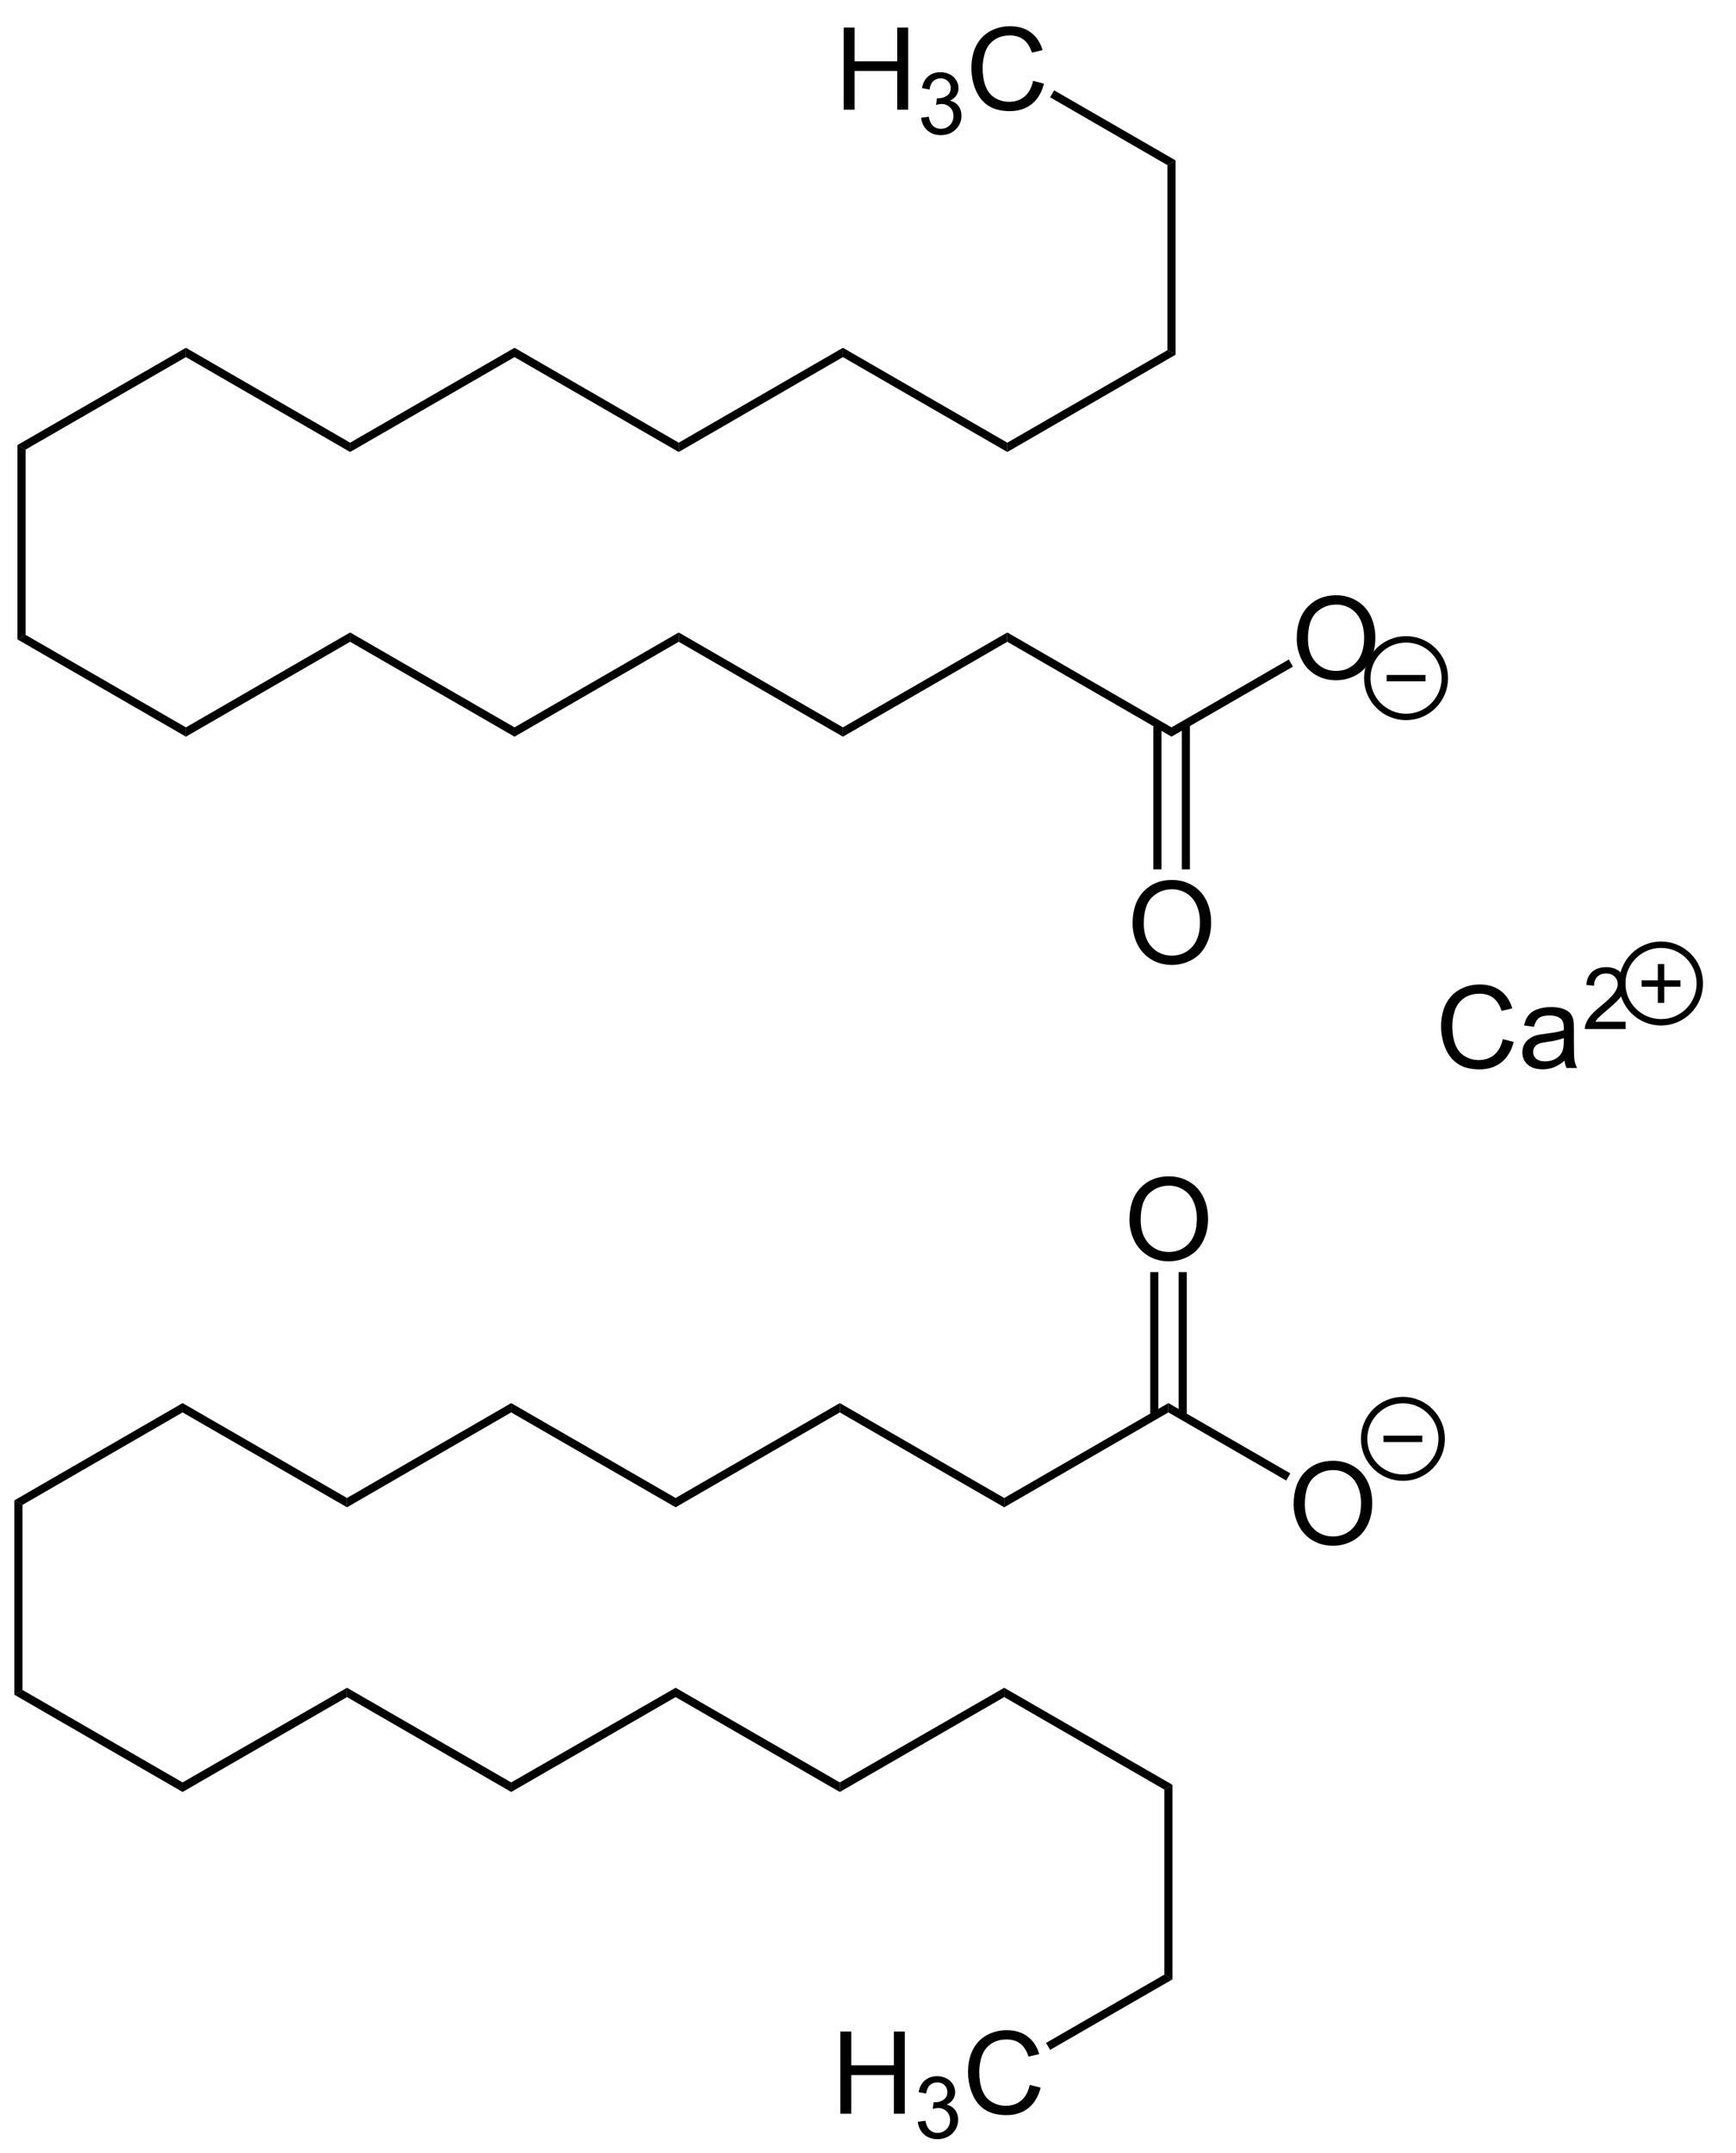 <?xml version="1.0" encoding="UTF-8"?>
<!-- Converted by misc2svg (http://www.network-science.de/tools/misc2svg/) -->
<svg xmlns="http://www.w3.org/2000/svg" xmlns:xlink="http://www.w3.org/1999/xlink" width="454pt" height="563pt" viewBox="0 0 454 563" version="1.1">
<defs>
<clipPath id="clip1">
  <path d="M 0 562.5 L 453.75 562.5 L 453.75 0 L 0 0 L 0 562.5 Z M 0 562.5 "/>
</clipPath>
</defs>
<g id="misc2svg">
<g clip-path="url(#clip1)" clip-rule="nonzero">
<path style=" stroke:none;fill-rule:nonzero;fill:rgb(0%,0%,0%);fill-opacity:1;" d="M 295.383 318.969 C 295.383 315.414 296.34 312.633 298.254 310.609 C 300.168 308.594 302.641 307.582 305.676 307.582 C 307.652 307.582 309.438 308.062 311.027 309.008 C 312.629 309.945 313.844 311.27 314.68 312.973 C 315.508 314.668 315.93 316.586 315.93 318.734 C 315.93 320.914 315.484 322.855 314.602 324.574 C 313.727 326.293 312.484 327.598 310.871 328.48 C 309.254 329.367 307.516 329.809 305.656 329.809 C 303.633 329.809 301.828 329.32 300.227 328.344 C 298.633 327.367 297.434 326.035 296.613 324.34 C 295.793 322.648 295.383 320.859 295.383 318.969 Z M 298.312 319.027 C 298.312 321.605 299.008 323.648 300.402 325.141 C 301.793 326.625 303.539 327.367 305.637 327.367 C 307.785 327.367 309.547 326.621 310.93 325.121 C 312.305 323.613 313 321.477 313 318.715 C 313 316.973 312.695 315.449 312.102 314.145 C 311.516 312.832 310.648 311.816 309.504 311.098 C 308.371 310.383 307.102 310.023 305.695 310.023 C 303.672 310.023 301.938 310.719 300.48 312.094 C 299.035 313.477 298.312 315.785 298.312 319.027 Z M 298.312 319.027 "/>
<path style=" stroke:none;fill-rule:nonzero;fill:rgb(0%,0%,0%);fill-opacity:1;" d="M 338.32 393.344 C 338.32 389.789 339.277 387.008 341.191 384.984 C 343.105 382.969 345.578 381.957 348.613 381.957 C 350.59 381.957 352.375 382.438 353.965 383.383 C 355.566 384.32 356.781 385.645 357.617 387.348 C 358.445 389.043 358.867 390.961 358.867 393.109 C 358.867 395.289 358.422 397.23 357.539 398.949 C 356.664 400.668 355.422 401.973 353.809 402.855 C 352.191 403.742 350.453 404.184 348.594 404.184 C 346.57 404.184 344.766 403.695 343.164 402.719 C 341.57 401.742 340.371 400.41 339.551 398.715 C 338.73 397.023 338.32 395.234 338.32 393.344 Z M 341.25 393.402 C 341.25 395.98 341.945 398.023 343.34 399.516 C 344.73 401 346.477 401.742 348.574 401.742 C 350.723 401.742 352.484 400.996 353.867 399.496 C 355.242 397.988 355.938 395.852 355.938 393.09 C 355.938 391.348 355.633 389.824 355.039 388.52 C 354.453 387.207 353.586 386.191 352.441 385.473 C 351.309 384.758 350.039 384.398 348.633 384.398 C 346.609 384.398 344.875 385.094 343.418 386.469 C 341.973 387.852 341.25 390.16 341.25 393.402 Z M 341.25 393.402 "/>
<path style=" stroke:none;fill-rule:nonzero;fill:rgb(0%,0%,0%);fill-opacity:1;" d="M 308.25 370.25 L 310.375 370.25 L 310.375 332.625 L 308.25 332.625 L 308.25 370.25 Z M 308.25 370.25 "/>
<path style=" stroke:none;fill-rule:nonzero;fill:rgb(0%,0%,0%);fill-opacity:1;" d="M 300.812 370.25 L 302.938 370.25 L 302.938 332.625 L 300.812 332.625 L 300.812 370.25 Z M 300.812 370.25 "/>
<path style=" stroke:none;fill-rule:nonzero;fill:rgb(0%,0%,0%);fill-opacity:1;" d="M 337.438 385.25 L 336.375 387.125 L 305.562 369.312 L 305.562 366.875 L 337.438 385.25 Z M 337.438 385.25 "/>
<path style=" stroke:none;fill-rule:nonzero;fill:rgb(0%,0%,0%);fill-opacity:1;" d="M 262.625 394.125 L 262.625 391.688 L 305.562 366.875 L 305.562 369.312 L 262.625 394.125 Z M 262.625 394.125 "/>
<path style=" stroke:none;fill-rule:nonzero;fill:rgb(0%,0%,0%);fill-opacity:1;" d="M 219.625 369.312 L 219.625 366.875 L 262.625 391.688 L 262.625 394.125 L 219.625 369.312 Z M 219.625 369.312 "/>
<path style=" stroke:none;fill-rule:nonzero;fill:rgb(0%,0%,0%);fill-opacity:1;" d="M 176.688 394.125 L 176.688 391.688 L 219.625 366.875 L 219.625 369.312 L 176.688 394.125 Z M 176.688 394.125 "/>
<path style=" stroke:none;fill-rule:nonzero;fill:rgb(0%,0%,0%);fill-opacity:1;" d="M 133.688 369.312 L 133.688 366.875 L 176.688 391.688 L 176.688 394.125 L 133.688 369.312 Z M 133.688 369.312 "/>
<path style=" stroke:none;fill-rule:nonzero;fill:rgb(0%,0%,0%);fill-opacity:1;" d="M 90.75 394.125 L 90.75 391.688 L 133.688 366.875 L 133.688 369.312 L 90.75 394.125 Z M 90.75 394.125 "/>
<path style=" stroke:none;fill-rule:nonzero;fill:rgb(0%,0%,0%);fill-opacity:1;" d="M 47.75 369.312 L 47.75 366.875 L 90.75 391.688 L 90.75 394.125 L 47.75 369.312 Z M 47.75 369.312 "/>
<path style=" stroke:none;fill-rule:nonzero;fill:rgb(0%,0%,0%);fill-opacity:1;" d="M 5.875 393.5 L 3.75 392.312 L 47.75 366.875 L 47.75 369.312 L 5.875 393.5 Z M 5.875 393.5 "/>
<path style=" stroke:none;fill-rule:nonzero;fill:rgb(0%,0%,0%);fill-opacity:1;" d="M 5.875 441.875 L 3.75 443.125 L 3.75 392.312 L 5.875 393.5 L 5.875 441.875 Z M 5.875 441.875 "/>
<path style=" stroke:none;fill-rule:nonzero;fill:rgb(0%,0%,0%);fill-opacity:1;" d="M 47.75 466.062 L 47.75 468.562 L 3.75 443.125 L 5.875 441.875 L 47.75 466.062 Z M 47.75 466.062 "/>
<path style=" stroke:none;fill-rule:nonzero;fill:rgb(0%,0%,0%);fill-opacity:1;" d="M 90.75 441.312 L 90.75 443.75 L 47.75 468.562 L 47.75 466.062 L 90.75 441.312 Z M 90.75 441.312 "/>
<path style=" stroke:none;fill-rule:nonzero;fill:rgb(0%,0%,0%);fill-opacity:1;" d="M 133.688 466.062 L 133.688 468.562 L 90.75 443.75 L 90.75 441.312 L 133.688 466.062 Z M 133.688 466.062 "/>
<path style=" stroke:none;fill-rule:nonzero;fill:rgb(0%,0%,0%);fill-opacity:1;" d="M 176.688 441.312 L 176.688 443.75 L 133.688 468.562 L 133.688 466.062 L 176.688 441.312 Z M 176.688 441.312 "/>
<path style=" stroke:none;fill-rule:nonzero;fill:rgb(0%,0%,0%);fill-opacity:1;" d="M 219.625 466.062 L 219.625 468.562 L 176.688 443.75 L 176.688 441.312 L 219.625 466.062 Z M 219.625 466.062 "/>
<path style=" stroke:none;fill-rule:nonzero;fill:rgb(0%,0%,0%);fill-opacity:1;" d="M 262.625 441.312 L 262.625 443.75 L 219.625 468.562 L 219.625 466.062 L 262.625 441.312 Z M 262.625 441.312 "/>
<path style=" stroke:none;fill-rule:nonzero;fill:rgb(0%,0%,0%);fill-opacity:1;" d="M 306.625 466.688 L 304.5 467.938 L 262.625 443.75 L 262.625 441.312 L 306.625 466.688 Z M 306.625 466.688 "/>
<path style=" stroke:none;fill-rule:nonzero;fill:rgb(0%,0%,0%);fill-opacity:1;" d="M 306.625 517.562 L 304.5 516.312 L 304.5 467.938 L 306.625 466.688 L 306.625 517.562 Z M 306.625 517.562 "/>
<path style=" stroke:none;fill-rule:nonzero;fill:rgb(0%,0%,0%);fill-opacity:1;" d="M 219.762 552.688 L 219.762 531.203 L 222.613 531.203 L 222.613 540.031 L 233.766 540.031 L 233.766 531.203 L 236.617 531.203 L 236.617 552.688 L 233.766 552.688 L 233.766 542.57 L 222.613 542.57 L 222.613 552.688 L 219.762 552.688 Z M 219.762 552.688 "/>
<path style=" stroke:none;fill-rule:nonzero;fill:rgb(0%,0%,0%);fill-opacity:1;" d="M 240.023 554.789 L 242.016 554.535 C 242.234 555.656 242.621 556.461 243.168 556.957 C 243.715 557.453 244.379 557.699 245.16 557.699 C 246.098 557.699 246.883 557.379 247.523 556.742 C 248.16 556.09 248.48 555.289 248.48 554.34 C 248.48 553.43 248.18 552.68 247.582 552.094 C 246.996 551.496 246.246 551.195 245.336 551.195 C 244.957 551.195 244.488 551.273 243.93 551.43 L 244.145 549.691 C 244.273 549.703 244.383 549.711 244.477 549.711 C 245.309 549.711 246.062 549.488 246.742 549.047 C 247.418 548.605 247.758 547.926 247.758 547.016 C 247.758 546.285 247.508 545.688 247.016 545.219 C 246.52 544.738 245.887 544.496 245.121 544.496 C 244.352 544.496 243.707 544.738 243.188 545.219 C 242.68 545.699 242.352 546.43 242.211 547.406 L 240.238 547.055 C 240.473 545.727 241.02 544.699 241.879 543.969 C 242.738 543.238 243.805 542.875 245.082 542.875 C 245.953 542.875 246.762 543.062 247.504 543.441 C 248.246 543.82 248.812 544.332 249.203 544.984 C 249.594 545.637 249.789 546.324 249.789 547.055 C 249.789 547.758 249.598 548.395 249.223 548.969 C 248.855 549.527 248.305 549.977 247.562 550.316 C 248.512 550.539 249.246 551 249.77 551.703 C 250.301 552.395 250.57 553.254 250.57 554.281 C 250.57 555.688 250.055 556.887 249.027 557.875 C 248.012 558.852 246.723 559.34 245.16 559.34 C 243.738 559.34 242.562 558.918 241.625 558.07 C 240.699 557.223 240.164 556.129 240.023 554.789 Z M 240.023 554.789 "/>
<path style=" stroke:none;fill-rule:nonzero;fill:rgb(0%,0%,0%);fill-opacity:1;" d="M 269.301 545.148 L 272.152 545.871 C 271.551 548.207 270.477 549.988 268.93 551.223 C 267.375 552.449 265.48 553.059 263.246 553.059 C 260.941 553.059 259.055 552.59 257.602 551.652 C 256.156 550.707 255.051 549.34 254.301 547.551 C 253.543 545.754 253.168 543.836 253.168 541.789 C 253.168 539.555 253.586 537.602 254.438 535.93 C 255.297 534.266 256.512 533 258.09 532.141 C 259.66 531.281 261.398 530.852 263.305 530.852 C 265.453 530.852 267.254 531.398 268.715 532.492 C 270.184 533.586 271.203 535.125 271.781 537.102 L 268.988 537.766 C 268.48 536.203 267.746 535.066 266.801 534.348 C 265.863 533.637 264.676 533.273 263.246 533.273 C 261.59 533.273 260.207 533.676 259.105 534.465 C 257.996 535.262 257.215 536.32 256.762 537.648 C 256.316 538.977 256.098 540.355 256.098 541.77 C 256.098 543.598 256.355 545.188 256.879 546.555 C 257.41 547.922 258.234 548.949 259.359 549.621 C 260.492 550.285 261.707 550.617 263.012 550.617 C 264.613 550.617 265.961 550.164 267.055 549.25 C 268.156 548.328 268.91 546.961 269.301 545.148 Z M 269.301 545.148 "/>
<path style=" stroke:none;fill-rule:nonzero;fill:rgb(0%,0%,0%);fill-opacity:1;" d="M 274.625 536 L 273.562 534.188 L 304.5 516.312 L 306.625 517.562 L 274.625 536 Z M 274.625 536 "/>
<path style="fill:none;stroke-width:27;stroke-linecap:butt;stroke-linejoin:miter;stroke:rgb(0%,0%,0%);stroke-opacity:1;stroke-miterlimit:10;" d="M 7573.125 7398.875 C 7573.125 7308.5 7499.812 7235.25 7409.5 7235.25 C 7319.125 7235.25 7245.875 7308.5 7245.875 7398.875 C 7245.875 7489.312 7319.125 7562.5 7409.5 7562.5 C 7499.812 7562.5 7573.125 7489.312 7573.125 7398.875 Z M 7573.125 7398.875 " transform="matrix(0.062,0,0,0.062,-92.5,-82.5)"/>
<path style="fill:none;stroke-width:27;stroke-linecap:butt;stroke-linejoin:miter;stroke:rgb(0%,0%,0%);stroke-opacity:1;stroke-miterlimit:10;" d="M 7327.688 7398.875 L 7491.312 7398.875 " transform="matrix(0.062,0,0,0.062,-92.5,-82.5)"/>
<path style="fill:none;stroke-width:27;stroke-linecap:butt;stroke-linejoin:miter;stroke:rgb(0%,0%,0%);stroke-opacity:1;stroke-miterlimit:10;" d="M 8661.938 5478.5 C 8661.938 5388.125 8588.688 5314.812 8498.312 5314.812 C 8408 5314.812 8334.688 5388.125 8334.688 5478.5 C 8334.688 5568.812 8408 5642.125 8498.312 5642.125 C 8588.688 5642.125 8661.938 5568.812 8661.938 5478.5 Z M 8661.938 5478.5 " transform="matrix(0.062,0,0,0.062,-92.5,-82.5)"/>
<path style="fill:none;stroke-width:27;stroke-linecap:butt;stroke-linejoin:miter;stroke:rgb(0%,0%,0%);stroke-opacity:1;stroke-miterlimit:10;" d="M 8416.5 5478.5 L 8580.125 5478.5 " transform="matrix(0.062,0,0,0.062,-92.5,-82.5)"/>
<path style="fill:none;stroke-width:27;stroke-linecap:butt;stroke-linejoin:miter;stroke:rgb(0%,0%,0%);stroke-opacity:1;stroke-miterlimit:10;" d="M 8498.312 5396.625 L 8498.312 5560.312 " transform="matrix(0.062,0,0,0.062,-92.5,-82.5)"/>
<path style=" stroke:none;fill-rule:nonzero;fill:rgb(0%,0%,0%);fill-opacity:1;" d="M 393.012 271.711 L 395.863 272.434 C 395.262 274.766 394.188 276.551 392.641 277.785 C 391.086 279.012 389.195 279.621 386.957 279.621 C 384.652 279.621 382.766 279.152 381.312 278.215 C 379.867 277.266 378.766 275.898 378.012 274.113 C 377.254 272.316 376.879 270.398 376.879 268.352 C 376.879 266.117 377.297 264.164 378.148 262.492 C 379.008 260.828 380.223 259.562 381.801 258.703 C 383.375 257.844 385.109 257.414 387.016 257.414 C 389.164 257.414 390.965 257.961 392.426 259.055 C 393.895 260.148 394.914 261.688 395.492 263.664 L 392.699 264.328 C 392.191 262.766 391.461 261.629 390.512 260.91 C 389.574 260.195 388.387 259.836 386.957 259.836 C 385.301 259.836 383.922 260.234 382.816 261.027 C 381.707 261.824 380.926 262.883 380.473 264.211 C 380.027 265.539 379.809 266.914 379.809 268.332 C 379.809 270.156 380.066 271.75 380.59 273.117 C 381.121 274.484 381.945 275.508 383.07 276.184 C 384.203 276.848 385.418 277.18 386.723 277.18 C 388.324 277.18 389.672 276.727 390.766 275.812 C 391.867 274.891 392.621 273.523 393.012 271.711 Z M 393.012 271.711 "/>
<path style=" stroke:none;fill-rule:nonzero;fill:rgb(0%,0%,0%);fill-opacity:1;" d="M 409.168 277.336 C 408.191 278.156 407.246 278.742 406.336 279.094 C 405.438 279.43 404.473 279.602 403.445 279.602 C 401.738 279.602 400.426 279.188 399.5 278.352 C 398.59 277.523 398.133 276.453 398.133 275.148 C 398.133 274.383 398.301 273.684 398.641 273.059 C 398.992 272.434 399.449 271.938 400.008 271.555 C 400.566 271.164 401.199 270.871 401.902 270.676 C 402.422 270.547 403.203 270.418 404.246 270.285 C 406.383 270.027 407.949 269.719 408.953 269.367 C 408.965 269.016 408.973 268.789 408.973 268.684 C 408.973 267.617 408.719 266.863 408.211 266.418 C 407.547 265.82 406.551 265.52 405.223 265.52 C 403.973 265.52 403.055 265.742 402.469 266.184 C 401.883 266.613 401.445 267.383 401.16 268.488 L 398.582 268.137 C 398.816 267.031 399.199 266.141 399.734 265.461 C 400.27 264.789 401.043 264.266 402.059 263.898 C 403.074 263.523 404.254 263.332 405.594 263.332 C 406.922 263.332 408.004 263.488 408.836 263.801 C 409.668 264.113 410.281 264.516 410.672 264.992 C 411.062 265.461 411.336 266.062 411.492 266.789 C 411.57 267.234 411.609 268.039 411.609 269.211 L 411.609 272.727 C 411.609 275.18 411.668 276.727 411.785 277.375 C 411.902 278.031 412.125 278.656 412.449 279.25 L 409.695 279.25 C 409.422 278.703 409.246 278.07 409.168 277.336 Z M 408.953 271.438 C 407.988 271.828 406.551 272.16 404.637 272.434 C 403.555 272.59 402.789 272.766 402.332 272.961 C 401.891 273.156 401.543 273.445 401.297 273.82 C 401.062 274.203 400.945 274.617 400.945 275.07 C 400.945 275.773 401.207 276.359 401.727 276.828 C 402.262 277.297 403.043 277.531 404.07 277.531 C 405.086 277.531 405.992 277.312 406.785 276.867 C 407.578 276.43 408.16 275.82 408.523 275.051 C 408.809 274.453 408.953 273.578 408.953 272.414 L 408.953 271.438 Z M 408.953 271.438 "/>
<path style=" stroke:none;fill-rule:nonzero;fill:rgb(0%,0%,0%);fill-opacity:1;" d="M 425.117 267.172 L 425.117 269.066 L 414.473 269.066 C 414.457 268.586 414.535 268.129 414.707 267.699 C 414.98 266.973 415.41 266.254 415.996 265.551 C 416.59 264.848 417.461 264.035 418.594 263.109 C 420.336 261.68 421.512 260.547 422.129 259.711 C 422.754 258.867 423.066 258.07 423.066 257.328 C 423.066 256.535 422.781 255.871 422.227 255.336 C 421.664 254.805 420.938 254.535 420.039 254.535 C 419.07 254.535 418.305 254.824 417.734 255.395 C 417.172 255.969 416.883 256.758 416.875 257.758 L 414.844 257.543 C 414.984 256.035 415.508 254.883 416.406 254.086 C 417.312 253.293 418.539 252.895 420.078 252.895 C 421.609 252.895 422.832 253.324 423.73 254.184 C 424.637 255.043 425.098 256.105 425.098 257.367 C 425.098 258.008 424.961 258.637 424.688 259.262 C 424.422 259.887 423.988 260.547 423.379 261.234 C 422.762 261.926 421.746 262.871 420.332 264.066 C 419.145 265.07 418.383 265.746 418.047 266.098 C 417.703 266.449 417.43 266.809 417.227 267.172 L 425.117 267.172 Z M 425.117 267.172 "/>
<path style=" stroke:none;fill-rule:nonzero;fill:rgb(0%,0%,0%);fill-opacity:1;" d="M 296.195 241.469 C 296.195 237.914 297.152 235.133 299.066 233.109 C 300.98 231.094 303.453 230.082 306.488 230.082 C 308.465 230.082 310.25 230.562 311.84 231.508 C 313.441 232.445 314.656 233.77 315.492 235.473 C 316.32 237.168 316.742 239.086 316.742 241.234 C 316.742 243.414 316.297 245.355 315.414 247.074 C 314.539 248.793 313.297 250.098 311.684 250.98 C 310.066 251.867 308.328 252.309 306.469 252.309 C 304.445 252.309 302.641 251.82 301.039 250.844 C 299.445 249.867 298.246 248.535 297.426 246.84 C 296.605 245.148 296.195 243.359 296.195 241.469 Z M 299.125 241.527 C 299.125 244.105 299.82 246.148 301.215 247.641 C 302.605 249.125 304.352 249.867 306.449 249.867 C 308.598 249.867 310.359 249.121 311.742 247.621 C 313.117 246.113 313.812 243.977 313.812 241.215 C 313.812 239.473 313.508 237.949 312.914 236.645 C 312.328 235.332 311.461 234.316 310.316 233.598 C 309.184 232.883 307.914 232.523 306.508 232.523 C 304.484 232.523 302.75 233.219 301.293 234.594 C 299.848 235.977 299.125 238.285 299.125 241.527 Z M 299.125 241.527 "/>
<path style=" stroke:none;fill-rule:nonzero;fill:rgb(0%,0%,0%);fill-opacity:1;" d="M 339.133 167.031 C 339.133 163.477 340.09 160.695 342.004 158.672 C 343.918 156.656 346.391 155.645 349.426 155.645 C 351.402 155.645 353.188 156.125 354.777 157.07 C 356.379 158.008 357.594 159.332 358.43 161.035 C 359.258 162.73 359.68 164.648 359.68 166.797 C 359.68 168.977 359.234 170.918 358.352 172.637 C 357.477 174.355 356.234 175.66 354.621 176.543 C 353.004 177.43 351.266 177.871 349.406 177.871 C 347.383 177.871 345.578 177.383 343.977 176.406 C 342.383 175.43 341.184 174.098 340.363 172.402 C 339.543 170.711 339.133 168.922 339.133 167.031 Z M 342.062 167.09 C 342.062 169.668 342.758 171.711 344.152 173.203 C 345.543 174.688 347.289 175.43 349.387 175.43 C 351.535 175.43 353.297 174.684 354.68 173.184 C 356.055 171.676 356.75 169.539 356.75 166.777 C 356.75 165.035 356.445 163.512 355.852 162.207 C 355.266 160.895 354.398 159.879 353.254 159.16 C 352.121 158.445 350.852 158.086 349.445 158.086 C 347.422 158.086 345.688 158.781 344.23 160.156 C 342.785 161.539 342.062 163.848 342.062 167.09 Z M 342.062 167.09 "/>
<path style=" stroke:none;fill-rule:nonzero;fill:rgb(0%,0%,0%);fill-opacity:1;" d="M 301.625 227.312 L 303.75 227.312 L 303.75 189.25 L 301.625 189.25 L 301.625 227.312 Z M 301.625 227.312 "/>
<path style=" stroke:none;fill-rule:nonzero;fill:rgb(0%,0%,0%);fill-opacity:1;" d="M 309.062 227.312 L 311.188 227.312 L 311.188 189.25 L 309.062 189.25 L 309.062 227.312 Z M 309.062 227.312 "/>
<path style=" stroke:none;fill-rule:nonzero;fill:rgb(0%,0%,0%);fill-opacity:1;" d="M 337.062 172.438 L 338.125 174.312 L 306.375 192.625 L 306.375 190.188 L 337.062 172.438 Z M 337.062 172.438 "/>
<path style=" stroke:none;fill-rule:nonzero;fill:rgb(0%,0%,0%);fill-opacity:1;" d="M 263.438 167.812 L 263.438 165.375 L 306.375 190.188 L 306.375 192.625 L 263.438 167.812 Z M 263.438 167.812 "/>
<path style=" stroke:none;fill-rule:nonzero;fill:rgb(0%,0%,0%);fill-opacity:1;" d="M 220.438 192.625 L 220.438 190.188 L 263.438 165.375 L 263.438 167.812 L 220.438 192.625 Z M 220.438 192.625 "/>
<path style=" stroke:none;fill-rule:nonzero;fill:rgb(0%,0%,0%);fill-opacity:1;" d="M 177.5 167.812 L 177.5 165.375 L 220.438 190.188 L 220.438 192.625 L 177.5 167.812 Z M 177.5 167.812 "/>
<path style=" stroke:none;fill-rule:nonzero;fill:rgb(0%,0%,0%);fill-opacity:1;" d="M 134.562 192.625 L 134.562 190.188 L 177.5 165.375 L 177.5 167.812 L 134.562 192.625 Z M 134.562 192.625 "/>
<path style=" stroke:none;fill-rule:nonzero;fill:rgb(0%,0%,0%);fill-opacity:1;" d="M 91.562 167.812 L 91.562 165.375 L 134.562 190.188 L 134.562 192.625 L 91.562 167.812 Z M 91.562 167.812 "/>
<path style=" stroke:none;fill-rule:nonzero;fill:rgb(0%,0%,0%);fill-opacity:1;" d="M 48.625 192.625 L 48.625 190.188 L 91.562 165.375 L 91.562 167.812 L 48.625 192.625 Z M 48.625 192.625 "/>
<path style=" stroke:none;fill-rule:nonzero;fill:rgb(0%,0%,0%);fill-opacity:1;" d="M 4.562 167.188 L 6.688 166 L 48.625 190.188 L 48.625 192.625 L 4.562 167.188 Z M 4.562 167.188 "/>
<path style=" stroke:none;fill-rule:nonzero;fill:rgb(0%,0%,0%);fill-opacity:1;" d="M 4.562 116.375 L 6.688 117.562 L 6.688 166 L 4.562 167.188 L 4.562 116.375 Z M 4.562 116.375 "/>
<path style=" stroke:none;fill-rule:nonzero;fill:rgb(0%,0%,0%);fill-opacity:1;" d="M 48.625 90.938 L 48.625 93.375 L 6.688 117.562 L 4.562 116.375 L 48.625 90.938 Z M 48.625 90.938 "/>
<path style=" stroke:none;fill-rule:nonzero;fill:rgb(0%,0%,0%);fill-opacity:1;" d="M 91.562 115.75 L 91.562 118.188 L 48.625 93.375 L 48.625 90.938 L 91.562 115.75 Z M 91.562 115.75 "/>
<path style=" stroke:none;fill-rule:nonzero;fill:rgb(0%,0%,0%);fill-opacity:1;" d="M 134.562 90.938 L 134.562 93.375 L 91.562 118.188 L 91.562 115.75 L 134.562 90.938 Z M 134.562 90.938 "/>
<path style=" stroke:none;fill-rule:nonzero;fill:rgb(0%,0%,0%);fill-opacity:1;" d="M 177.5 115.75 L 177.5 118.188 L 134.562 93.375 L 134.562 90.938 L 177.5 115.75 Z M 177.5 115.75 "/>
<path style=" stroke:none;fill-rule:nonzero;fill:rgb(0%,0%,0%);fill-opacity:1;" d="M 220.438 90.938 L 220.438 93.375 L 177.5 118.188 L 177.5 115.75 L 220.438 90.938 Z M 220.438 90.938 "/>
<path style=" stroke:none;fill-rule:nonzero;fill:rgb(0%,0%,0%);fill-opacity:1;" d="M 263.438 115.75 L 263.438 118.188 L 220.438 93.375 L 220.438 90.938 L 263.438 115.75 Z M 263.438 115.75 "/>
<path style=" stroke:none;fill-rule:nonzero;fill:rgb(0%,0%,0%);fill-opacity:1;" d="M 305.312 91.562 L 307.438 92.75 L 263.438 118.188 L 263.438 115.75 L 305.312 91.562 Z M 305.312 91.562 "/>
<path style=" stroke:none;fill-rule:nonzero;fill:rgb(0%,0%,0%);fill-opacity:1;" d="M 305.312 43.188 L 307.438 41.938 L 307.438 92.75 L 305.312 91.562 L 305.312 43.188 Z M 305.312 43.188 "/>
<path style=" stroke:none;fill-rule:nonzero;fill:rgb(0%,0%,0%);fill-opacity:1;" d="M 220.637 28.688 L 220.637 7.203 L 223.488 7.203 L 223.488 16.031 L 234.641 16.031 L 234.641 7.203 L 237.492 7.203 L 237.492 28.688 L 234.641 28.688 L 234.641 18.57 L 223.488 18.57 L 223.488 28.688 L 220.637 28.688 Z M 220.637 28.688 "/>
<path style=" stroke:none;fill-rule:nonzero;fill:rgb(0%,0%,0%);fill-opacity:1;" d="M 240.898 30.785 L 242.891 30.531 C 243.109 31.656 243.496 32.461 244.043 32.953 C 244.59 33.453 245.254 33.695 246.035 33.695 C 246.973 33.695 247.758 33.379 248.398 32.738 C 249.035 32.09 249.355 31.289 249.355 30.336 C 249.355 29.43 249.055 28.676 248.457 28.09 C 247.871 27.496 247.121 27.191 246.211 27.191 C 245.832 27.191 245.363 27.27 244.805 27.426 L 245.02 25.688 C 245.148 25.703 245.258 25.707 245.352 25.707 C 246.184 25.707 246.938 25.488 247.617 25.043 C 248.293 24.605 248.633 23.926 248.633 23.012 C 248.633 22.285 248.383 21.684 247.891 21.215 C 247.395 20.738 246.762 20.492 245.996 20.492 C 245.227 20.492 244.582 20.738 244.062 21.215 C 243.555 21.699 243.227 22.426 243.086 23.402 L 241.113 23.051 C 241.348 21.723 241.895 20.699 242.754 19.965 C 243.613 19.238 244.68 18.871 245.957 18.871 C 246.828 18.871 247.637 19.062 248.379 19.438 C 249.121 19.82 249.688 20.332 250.078 20.98 C 250.469 21.637 250.664 22.324 250.664 23.051 C 250.664 23.754 250.473 24.395 250.098 24.965 C 249.73 25.527 249.18 25.977 248.438 26.312 C 249.387 26.539 250.121 26.996 250.645 27.699 C 251.176 28.395 251.445 29.254 251.445 30.277 C 251.445 31.684 250.93 32.887 249.902 33.871 C 248.887 34.848 247.598 35.336 246.035 35.336 C 244.613 35.336 243.438 34.918 242.5 34.066 C 241.574 33.223 241.039 32.129 240.898 30.785 Z M 240.898 30.785 "/>
<path style=" stroke:none;fill-rule:nonzero;fill:rgb(0%,0%,0%);fill-opacity:1;" d="M 270.176 21.148 L 273.027 21.871 C 272.426 24.203 271.352 25.988 269.805 27.223 C 268.25 28.449 266.355 29.059 264.121 29.059 C 261.816 29.059 259.93 28.59 258.477 27.652 C 257.031 26.703 255.926 25.336 255.176 23.551 C 254.418 21.754 254.043 19.836 254.043 17.789 C 254.043 15.555 254.461 13.602 255.312 11.93 C 256.172 10.266 257.387 9 258.965 8.141 C 260.535 7.281 262.273 6.852 264.18 6.852 C 266.328 6.852 268.129 7.398 269.59 8.492 C 271.059 9.586 272.078 11.125 272.656 13.102 L 269.863 13.766 C 269.355 12.203 268.621 11.066 267.676 10.348 C 266.738 9.633 265.551 9.273 264.121 9.273 C 262.465 9.273 261.082 9.672 259.98 10.465 C 258.871 11.262 258.09 12.32 257.637 13.648 C 257.191 14.977 256.973 16.352 256.973 17.77 C 256.973 19.594 257.23 21.188 257.754 22.555 C 258.285 23.922 259.109 24.945 260.234 25.621 C 261.367 26.285 262.582 26.617 263.887 26.617 C 265.488 26.617 266.836 26.164 267.93 25.25 C 269.031 24.328 269.785 22.961 270.176 21.148 Z M 270.176 21.148 "/>
<path style=" stroke:none;fill-rule:nonzero;fill:rgb(0%,0%,0%);fill-opacity:1;" d="M 274.625 25.438 L 275.688 23.625 L 307.438 41.938 L 305.312 43.188 L 274.625 25.438 Z M 274.625 25.438 "/>
<path style="fill:none;stroke-width:27;stroke-linecap:butt;stroke-linejoin:miter;stroke:rgb(0%,0%,0%);stroke-opacity:1;stroke-miterlimit:10;" d="M 7586.375 4190.625 C 7586.375 4100.25 7513.188 4027.062 7422.812 4027.062 C 7332.438 4027.062 7259.188 4100.25 7259.188 4190.625 C 7259.188 4281 7332.438 4354.312 7422.812 4354.312 C 7513.188 4354.312 7586.375 4281 7586.375 4190.625 L 7586.375 4190.625 Z M 7586.375 4190.625 " transform="matrix(0.062,0,0,0.062,-92.5,-82.5)"/>
<path style="fill:none;stroke-width:27;stroke-linecap:butt;stroke-linejoin:miter;stroke:rgb(0%,0%,0%);stroke-opacity:1;stroke-miterlimit:10;" d="M 7341 4190.625 L 7504.625 4190.625 " transform="matrix(0.062,0,0,0.062,-92.5,-82.5)"/>
</g>
</g>
</svg>
